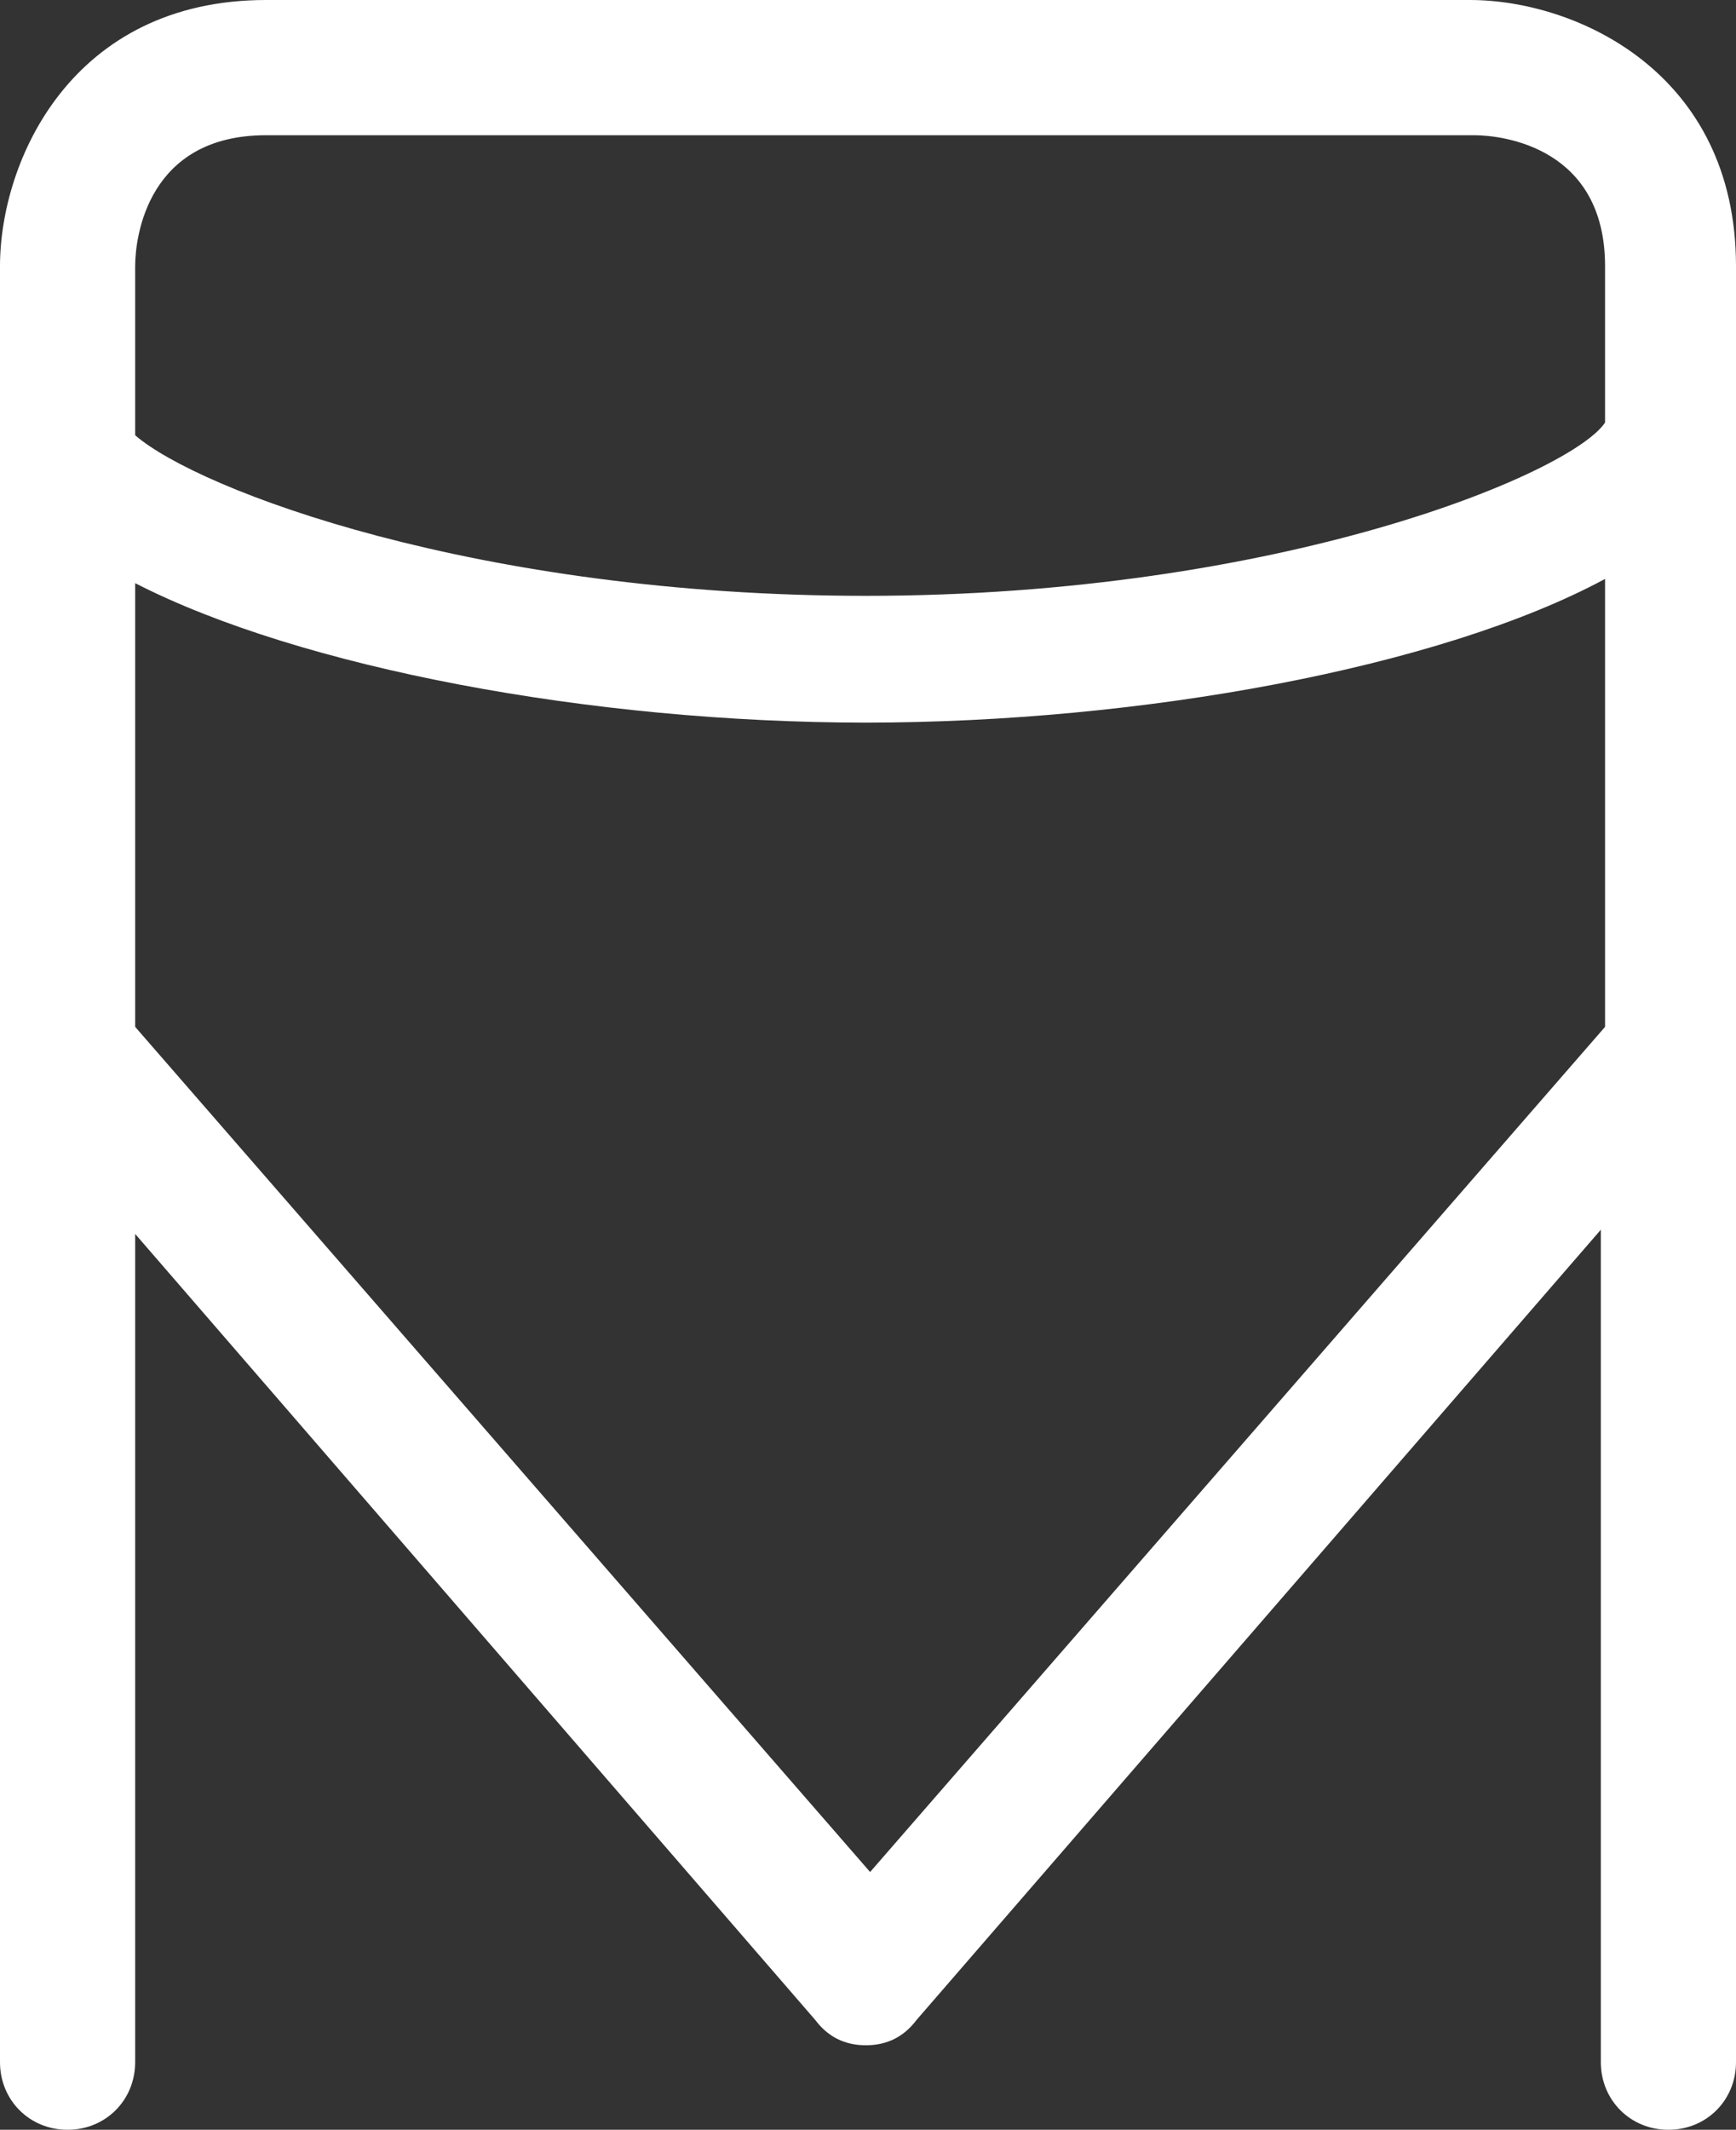 <?xml version="1.0" encoding="utf-8"?>
<!-- Generator: Adobe Illustrator 23.0.2, SVG Export Plug-In . SVG Version: 6.00 Build 0)  -->
<svg version="1.2" baseProfile="tiny" id="Layer_1" xmlns="http://www.w3.org/2000/svg" xmlns:xlink="http://www.w3.org/1999/xlink"
	 x="0px" y="0px" viewBox="0 0 41.1 50.4" xml:space="preserve">
<rect x="0" y="0" width="41.1" height="50.4" fill="#333333" stroke="none"/>
<path fill="#FFFFFF" d="M41.1,16.1C41.1,16.1,41.1,16.1,41.1,16.1V6.3c0-4.6-3.8-6.3-6.3-6.3H6.3C1.7,0,0,3.8,0,6.3v42.5
	c0,0.9,0.7,1.6,1.6,1.6c0.9,0,1.6-0.7,1.6-1.6V29.2l16.1,18.6c0.3,0.4,0.7,0.6,1.2,0.6s0.9-0.2,1.2-0.6l16.2-18.7v19.7
	c0,0.9,0.7,1.6,1.6,1.6c0.9,0,1.6-0.7,1.6-1.6L41.1,16.1z M6.3,3.2h28.6c0.7,0,3.1,0.3,3.1,3.1V10c-0.8,1.2-7.7,4.1-17.5,4.1
	c-9.2,0-15.8-2.5-17.3-3.8v-4C3.2,5.6,3.5,3.2,6.3,3.2z M20.6,44.3l-17.4-20V13.8c3.9,2,10.8,3.3,17.3,3.3c6.5,0,13.6-1.3,17.5-3.4
	v10.6L20.6,44.3z"/>
</svg>
